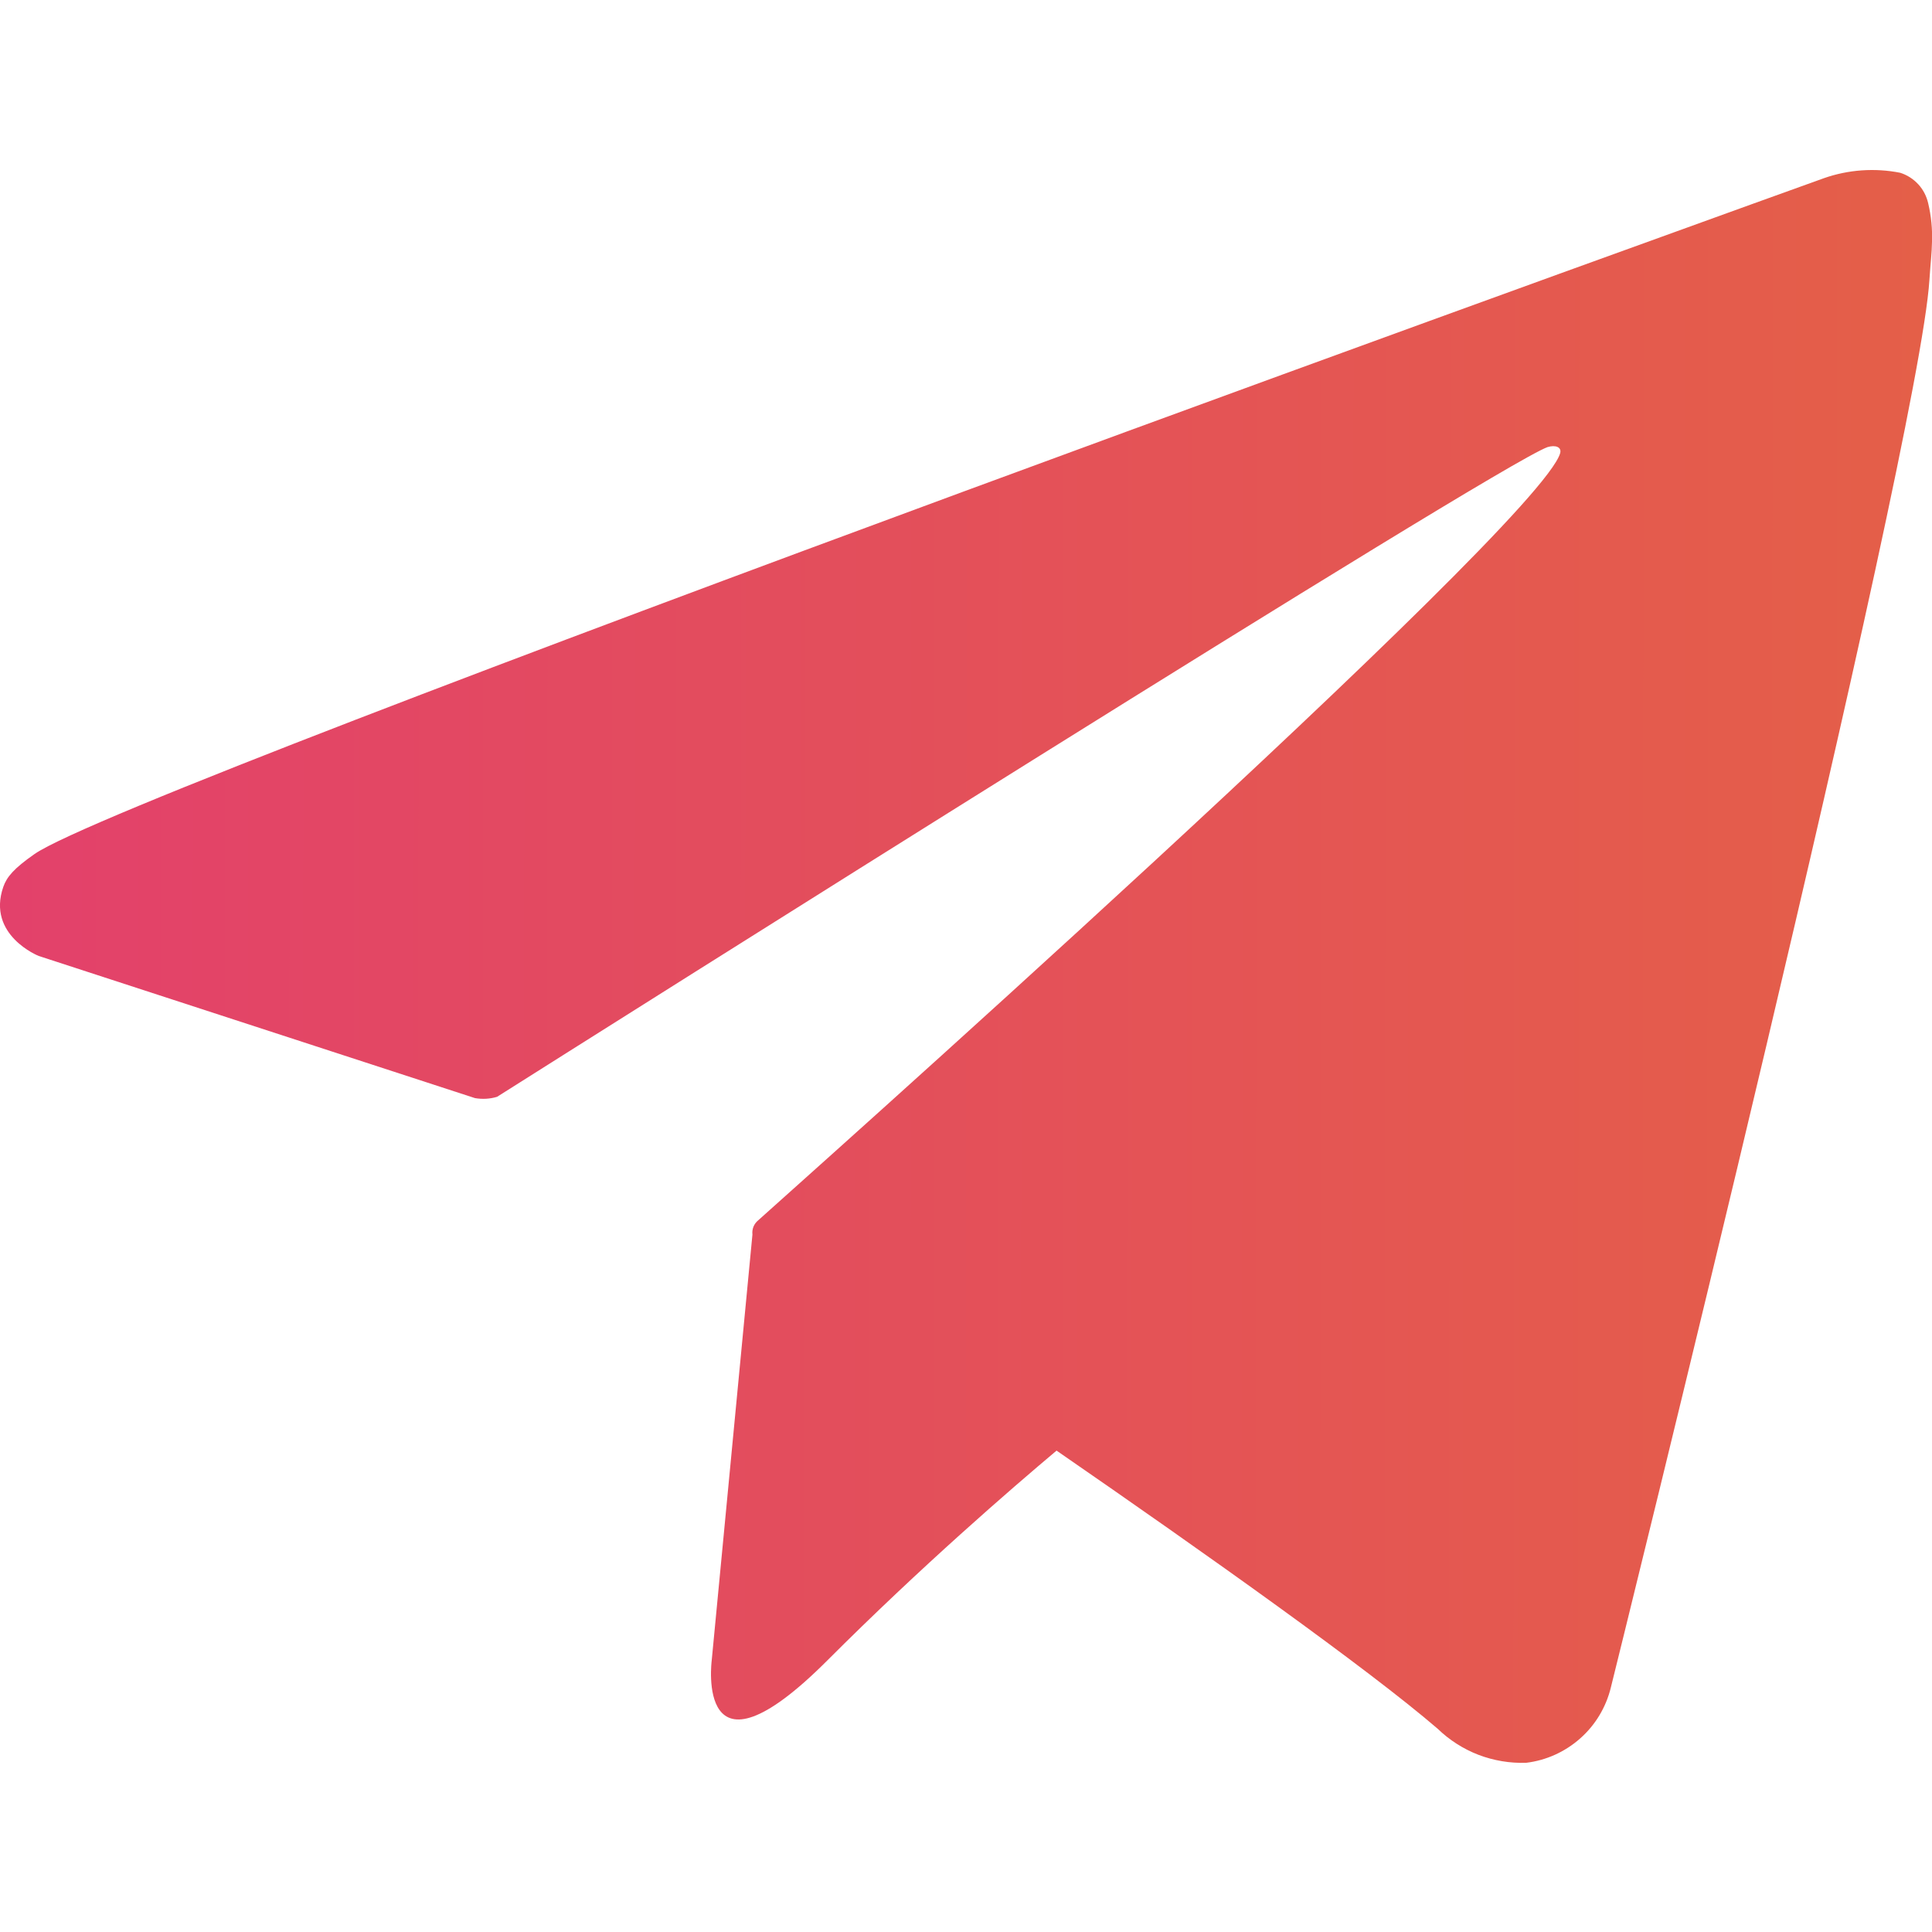 <svg width="24" height="24" viewBox="0 0 24 24" fill="none" xmlns="http://www.w3.org/2000/svg">
<g clip-path="url(#clip0_52_914)">
<path d="M23.953 2.527C23.933 2.438 23.891 2.356 23.83 2.29C23.768 2.223 23.691 2.173 23.604 2.146C23.289 2.084 22.962 2.107 22.659 2.213C22.659 2.213 1.63 9.772 0.429 10.609C0.171 10.789 0.084 10.894 0.041 11.017C-0.167 11.617 0.48 11.875 0.48 11.875L5.9 13.641C5.992 13.657 6.086 13.652 6.175 13.625C7.407 12.846 18.575 5.791 19.224 5.554C19.324 5.524 19.401 5.554 19.381 5.629C19.123 6.534 9.472 15.107 9.419 15.159C9.393 15.18 9.373 15.207 9.36 15.238C9.348 15.269 9.343 15.303 9.347 15.336L8.841 20.628C8.841 20.628 8.629 22.275 10.276 20.628C11.444 19.459 12.565 18.491 13.125 18.02C14.989 19.307 16.994 20.73 17.859 21.475C18.005 21.616 18.177 21.726 18.366 21.799C18.555 21.871 18.757 21.905 18.959 21.898C19.208 21.868 19.442 21.762 19.63 21.595C19.818 21.429 19.95 21.209 20.01 20.965C20.01 20.965 23.84 5.542 23.968 3.476C23.981 3.276 23.998 3.144 24 3.005C24.006 2.844 23.99 2.683 23.953 2.527Z" fill="url(#paint0_linear_52_914)"/>
</g>
<defs>
<linearGradient id="paint0_linear_52_914" x1="-0" y1="5.904" x2="24.017" y2="5.927" gradientUnits="userSpaceOnUse">
<stop stop-color="#E3416B"/>
<stop offset="1" stop-color="#E45F48"/>
</linearGradient>
<clipPath id="clip0_52_914">
<rect width="24" height="24" fill="white"/>
</clipPath>
</defs>
</svg>
